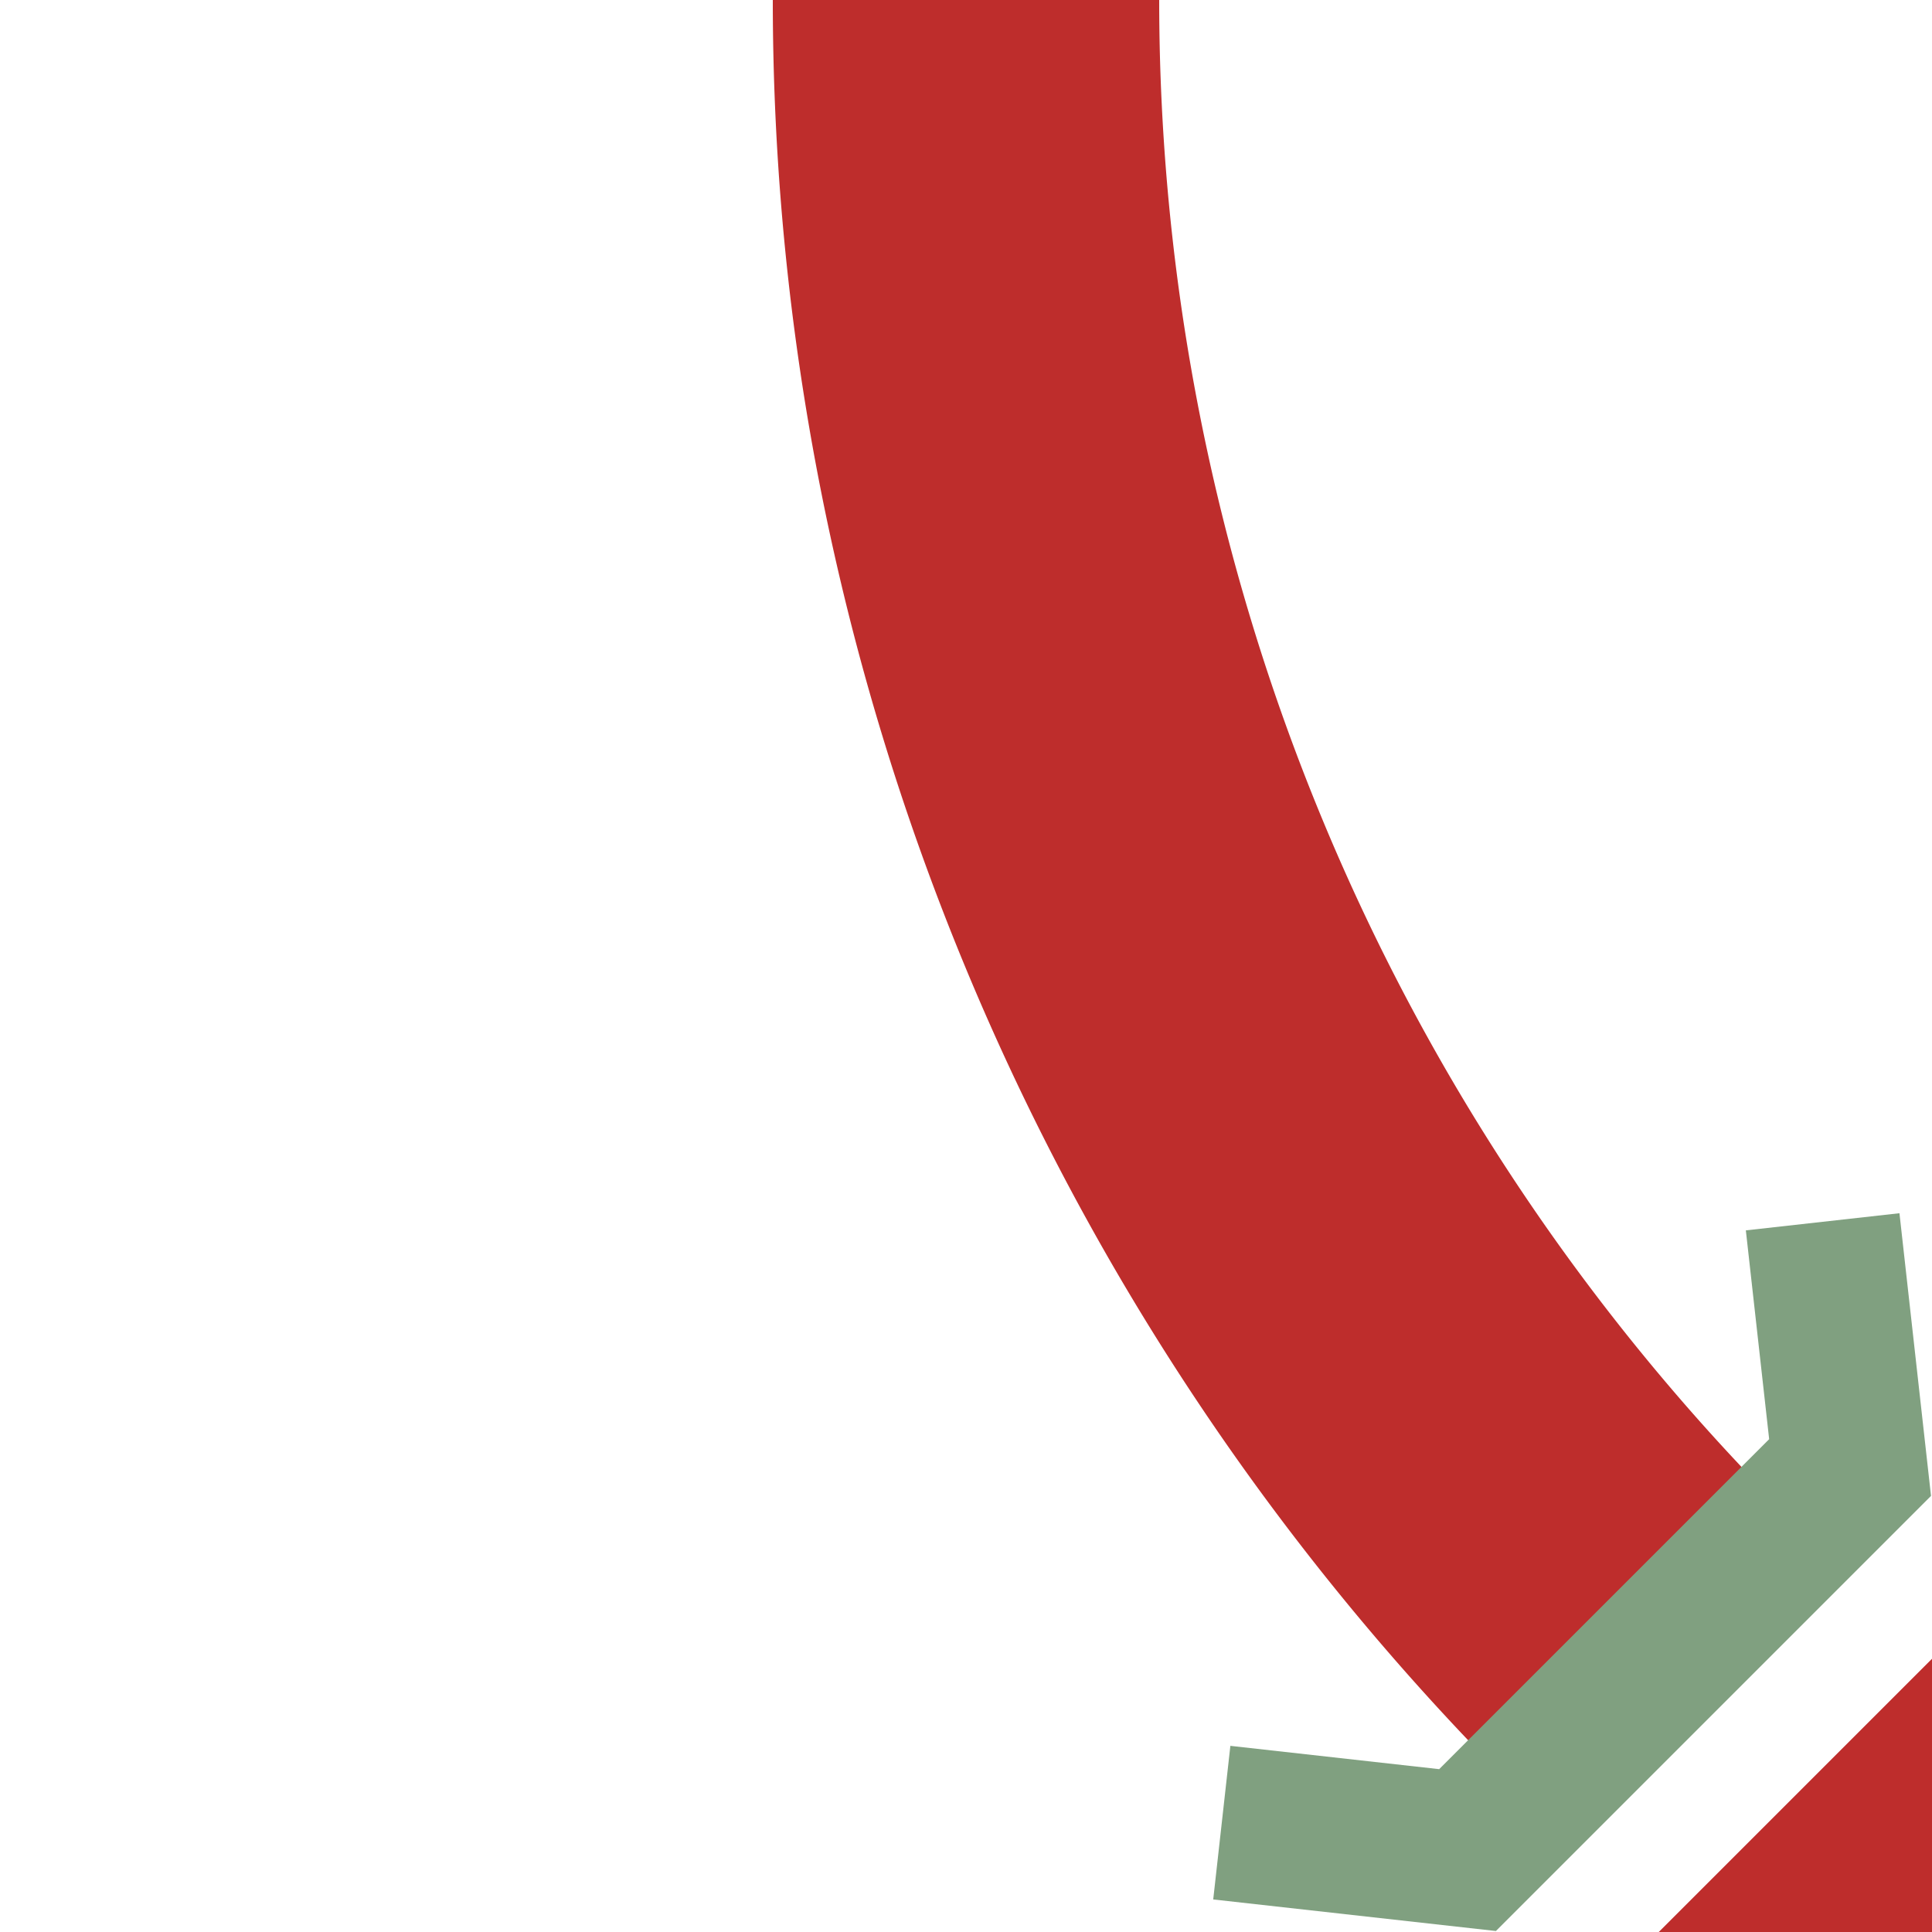 <?xml version="1.0" encoding="UTF-8"?>
<svg xmlns="http://www.w3.org/2000/svg" width="500" height="500">
 <title>STR2u</title>
 <g fill="none">
  <path stroke="#BE2D2C" d="M 600,400 400,600 M 250,0 A 603.55,603.55 0 0 0 426.78,426.78" stroke-width="100"/>
  <path stroke="#80A080" d="M 316.2,471.7 379.8,478.8 478.8,379.8 471.7,316.2" stroke-width="40"/>
 </g>
</svg>